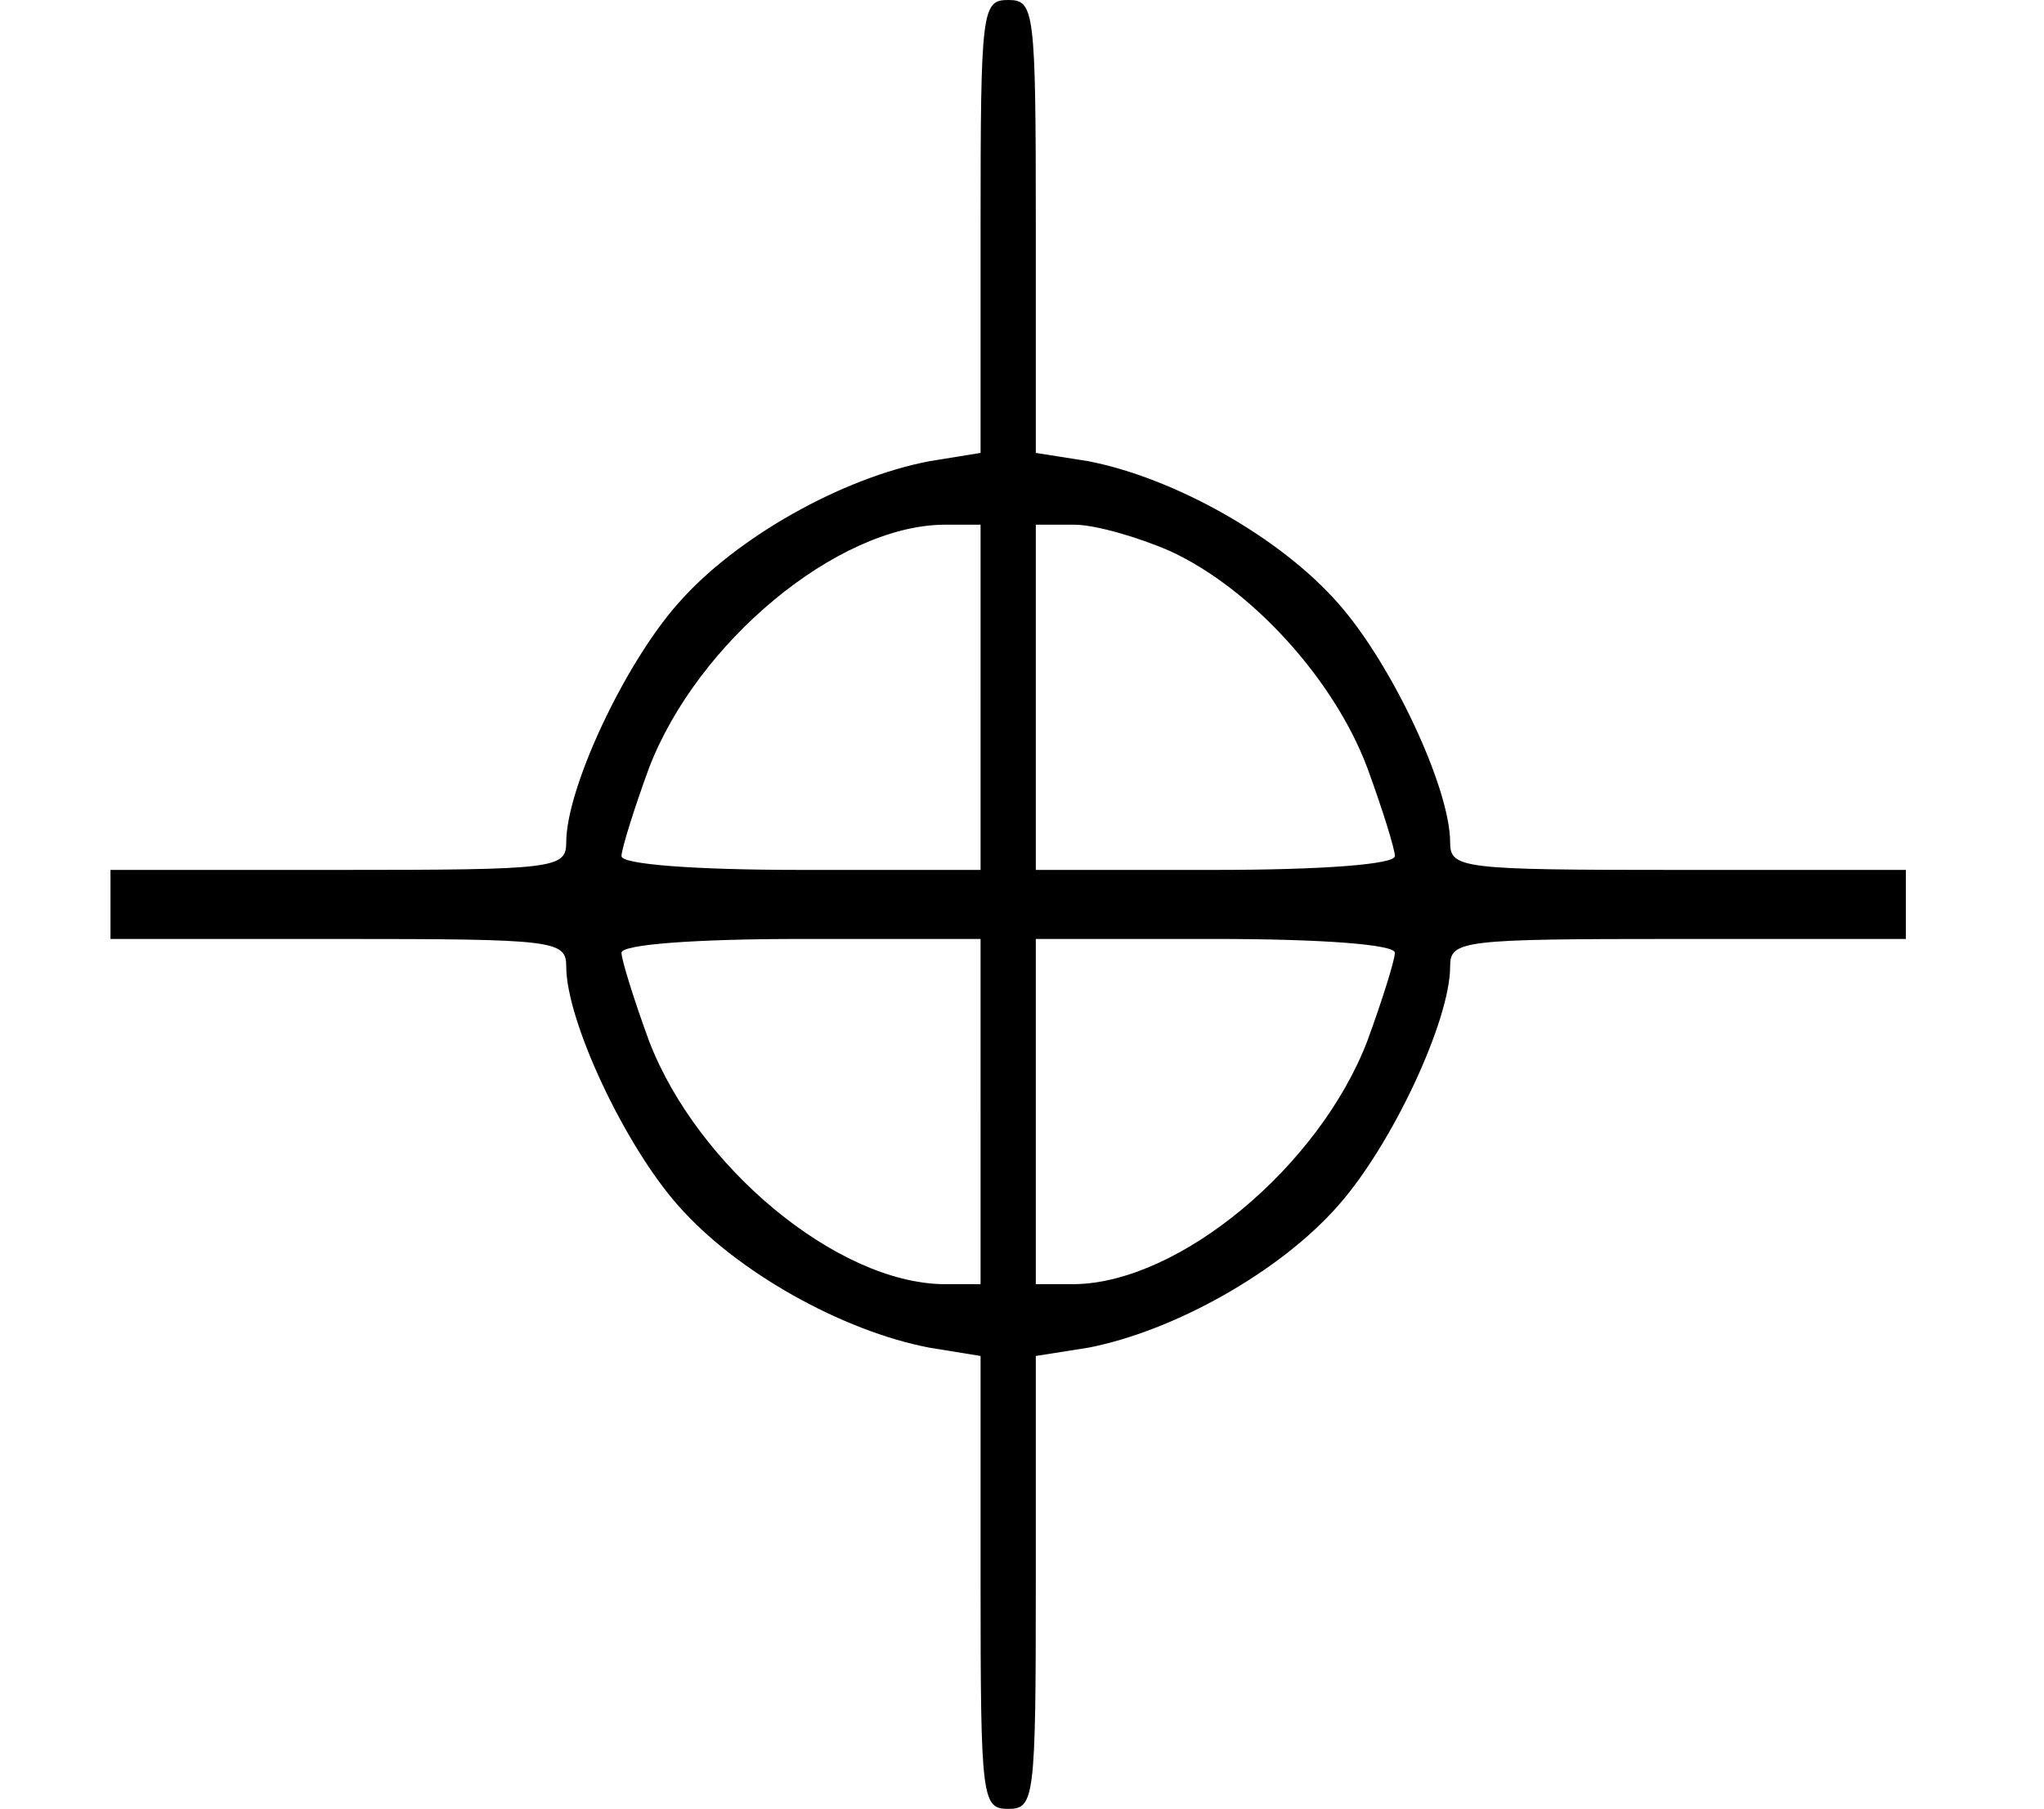 <?xml version="1.0" standalone="no"?>
<!DOCTYPE svg PUBLIC "-//W3C//DTD SVG 20010904//EN"
 "http://www.w3.org/TR/2001/REC-SVG-20010904/DTD/svg10.dtd">
<svg version="1.0" xmlns="http://www.w3.org/2000/svg"
 width="148pt" height="131pt" viewBox="0 0 148 131"
 preserveAspectRatio="xMidYMid meet">

<g transform="translate(0,131) scale(0.1,-0.1)"
fill="#000000" stroke="none">
<path d="M710 1146 l0 -164 -37 -6 c-63 -12 -140 -55 -182 -103 -39 -44 -81
-134 -81 -173 0 -19 -8 -20 -165 -20 l-165 0 0 -25 0 -25 165 0 c157 0 165 -1
165 -20 0 -39 42 -129 81 -173 42 -48 119 -91 182 -103 l37 -6 0 -164 c0 -157
1 -164 20 -164 19 0 20 7 20 164 l0 164 38 6 c62 12 139 55 181 103 39 44 81
134 81 173 0 19 8 20 165 20 l165 0 0 25 0 25 -165 0 c-157 0 -165 1 -165 20
0 39 -42 129 -81 173 -42 48 -119 91 -181 103 l-38 6 0 164 c0 157 -1 164 -20
164 -19 0 -20 -7 -20 -164z m0 -341 l0 -125 -130 0 c-77 0 -130 4 -130 10 0 5
9 34 20 64 35 91 136 175 213 176 l27 0 0 -125z m137 106 c59 -27 119 -93 143
-157 11 -30 20 -59 20 -64 0 -6 -53 -10 -130 -10 l-130 0 0 125 0 125 28 0
c15 0 46 -9 69 -19z m-137 -406 l0 -125 -27 0 c-77 1 -178 85 -213 176 -11 30
-20 59 -20 64 0 6 53 10 130 10 l130 0 0 -125z m300 115 c0 -5 -9 -34 -20 -64
-35 -91 -136 -175 -212 -176 l-28 0 0 125 0 125 130 0 c77 0 130 -4 130 -10z"/>
</g>
</svg>
